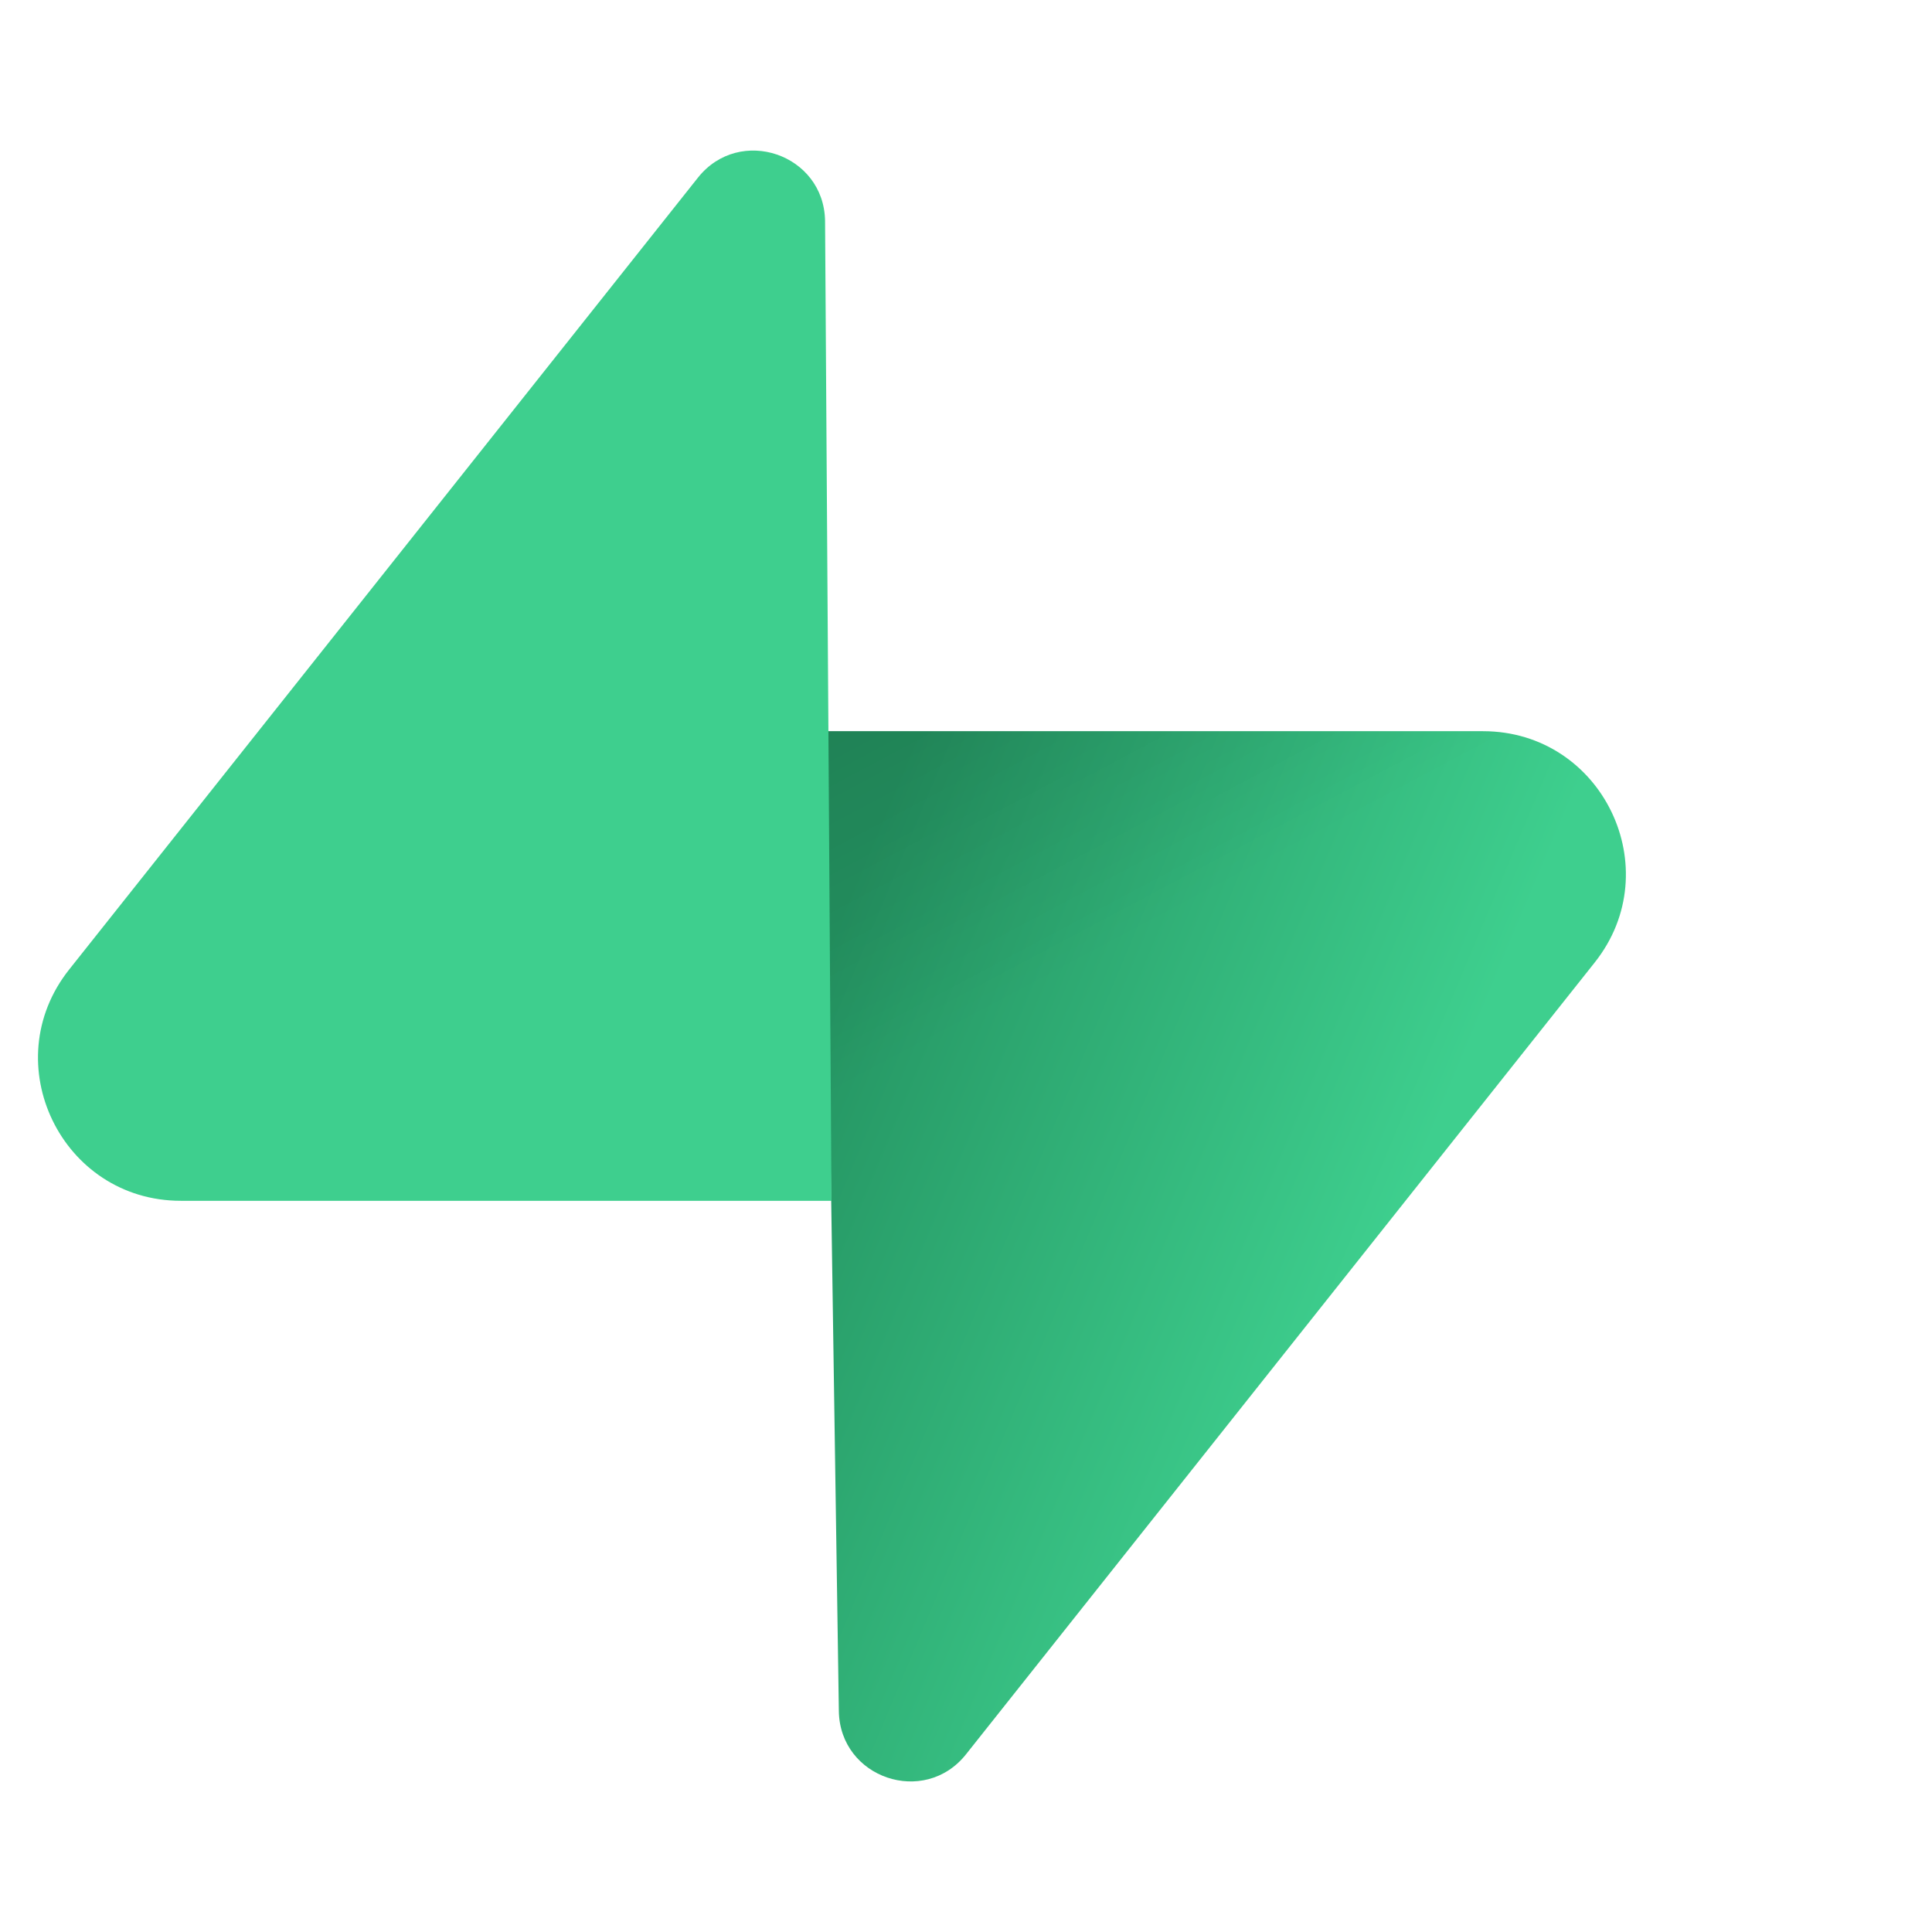 <svg width="58" height="58" viewBox="0 0 58 58" fill="none" xmlns="http://www.w3.org/2000/svg">
<path d="M29 52.666C27.749 54.242 25.213 53.379 25.183 51.367L24.742 21.951H44.522C48.104 21.951 50.102 26.089 47.874 28.895L29 52.666Z" fill="url(#paint0_linear_13793_26605)"/>
<path d="M29 52.666C27.749 54.242 25.213 53.379 25.183 51.367L24.742 21.951H44.522C48.104 21.951 50.102 26.089 47.874 28.895L29 52.666Z" fill="url(#paint1_linear_13793_26605)" fill-opacity="0.2"/>
<path d="M20.952 5.334C22.203 3.758 24.739 4.621 24.769 6.633L24.962 36.049H5.43C1.847 36.049 -0.151 31.911 2.077 29.105L20.952 5.334Z" fill="#3ECF8E"/>
<defs>
<linearGradient id="paint0_linear_13793_26605" x1="24.742" y1="28.474" x2="42.321" y2="35.846" gradientUnits="userSpaceOnUse">
<stop stop-color="#249361"/>
<stop offset="1" stop-color="#3ECF8E"/>
</linearGradient>
<linearGradient id="paint1_linear_13793_26605" x1="16.948" y1="17.803" x2="24.965" y2="32.894" gradientUnits="userSpaceOnUse">
<stop/>
<stop offset="1" stop-opacity="0"/>
</linearGradient>
</defs>
</svg>
